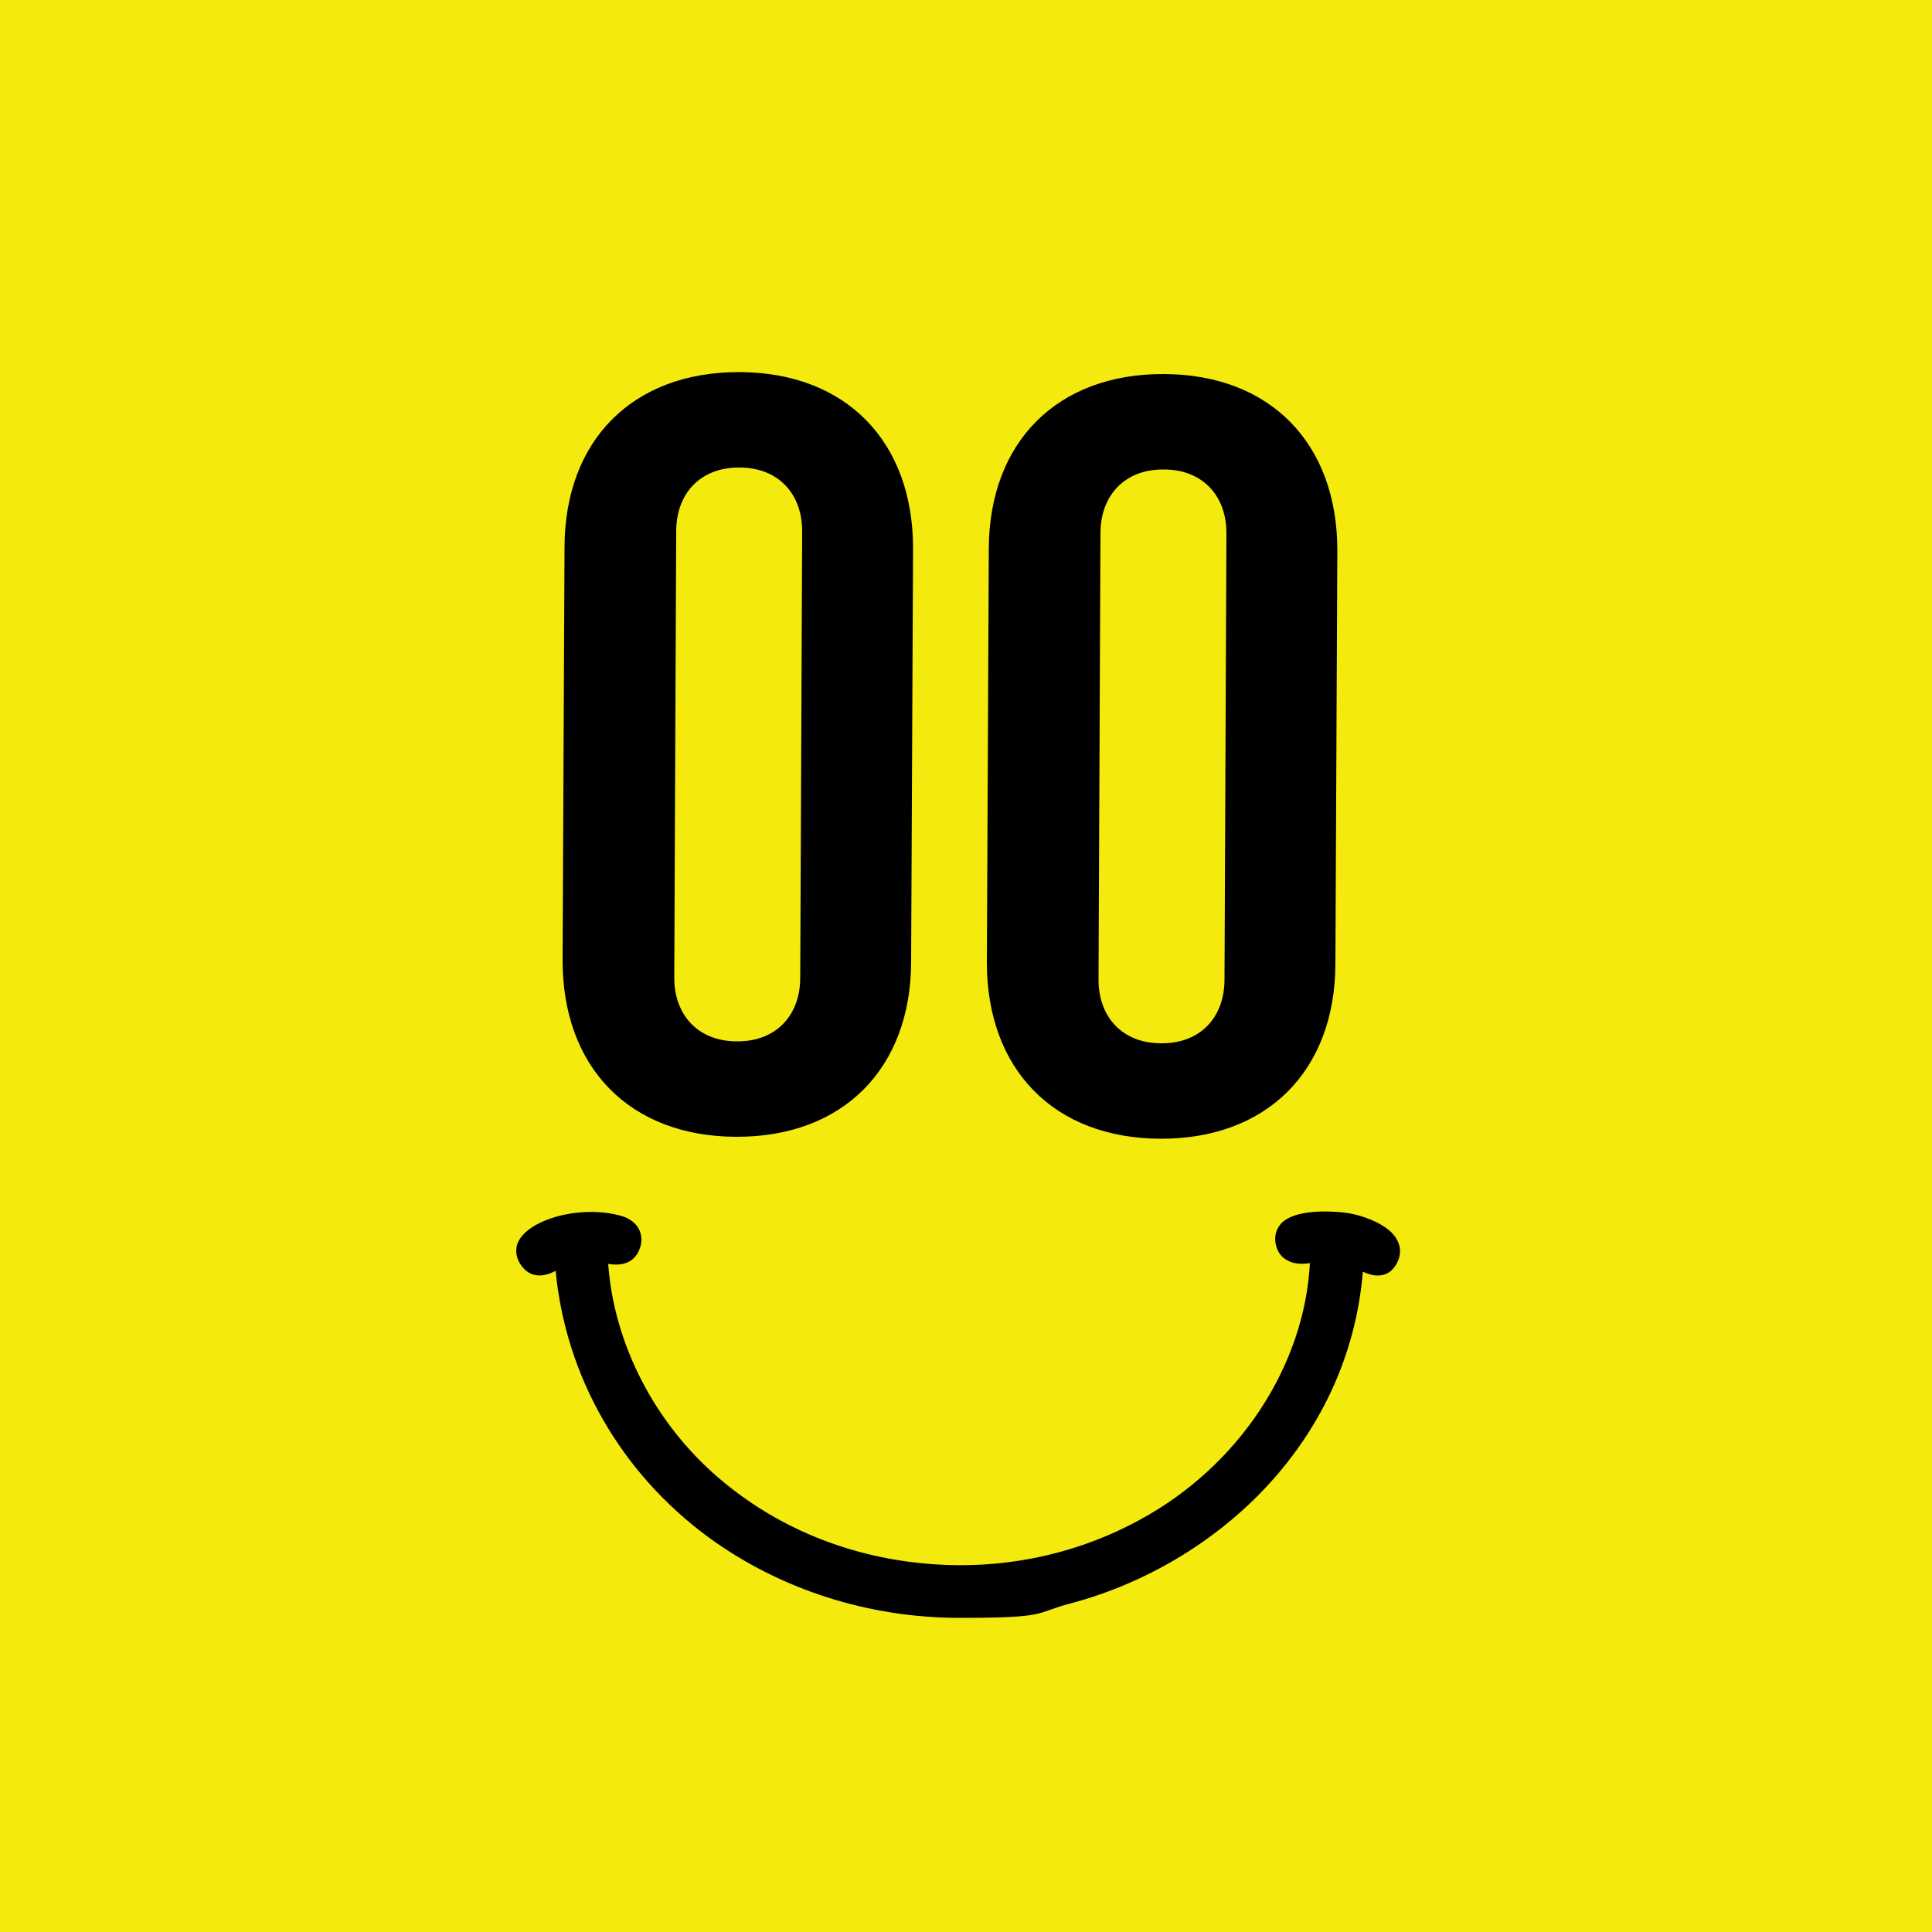 <?xml version="1.0" encoding="UTF-8"?>
<svg width="500px" height="500px" viewBox="0 0 500 500" version="1.1" xmlns="http://www.w3.org/2000/svg" xmlns:xlink="http://www.w3.org/1999/xlink">
    <!-- Generator: Sketch 51.3 (57544) - http://www.bohemiancoding.com/sketch -->
    <title>Artboard Copy</title>
    <desc>Created with Sketch.</desc>
    <defs></defs>
    <g id="Artboard-Copy" stroke="none" stroke-width="1" fill="none" fill-rule="evenodd">
        <rect fill="#F4EA0E" x="0" y="0" width="500" height="500"></rect>
        <g id="logo" transform="translate(133, 96)">
            <g id="Group" transform="translate(12, 0)">
                <path d="M46.3,25.1 C36.2,25.1 30,31.8 29.9,41.6 L29.4,156.9 C29.4,166.7 35.6,173.5 45.6,173.6 C55.7,173.6 61.9,166.9 62,157.1 L62.5,41.8 C62.5,32 56.3,25.2 46.3,25.1 Z" id="Shape"></path>
                <path d="M156.1,25.6 C146,25.6 139.8,32.3 139.7,42.1 L139.2,157.4 C139.2,167.2 145.4,174 155.4,174.1 C165.5,174.1 171.7,167.4 171.8,157.6 L172.3,42.3 C172.3,32.5 166.1,25.7 156.1,25.6 Z" id="Shape"></path>
                <path d="M46.4,0.3 C18.7,0.2 1.2,18 1.1,45.5 L0.6,152.6 C0.6,180.1 17.8,198.1 45.5,198.2 C73.2,198.3 90.7,180.5 90.8,153 L91.3,45.9 C91.3,18.4 74.1,0.4 46.4,0.3 Z M62.1,157 C62.1,166.8 55.8,173.6 45.7,173.5 C35.6,173.5 29.4,166.6 29.5,156.8 L30,41.5 C30,31.7 36.3,24.9 46.4,25 C56.5,25 62.7,31.9 62.6,41.7 L62.1,157 Z" id="Shape" fill="#000000" fill-rule="nonzero"></path>
                <path d="M156.2,0.8 C128.5,0.7 111,18.5 110.9,46 L110.4,153.1 C110.4,180.6 127.6,198.6 155.3,198.7 C183,198.8 200.5,181 200.6,153.5 L201.1,46.4 C201.1,18.9 183.9,0.9 156.2,0.8 Z M171.9,157.5 C171.9,167.3 165.6,174.1 155.5,174 C145.4,174 139.2,167.1 139.3,157.3 L139.8,42 C139.8,32.2 146.1,25.4 156.2,25.5 C166.3,25.5 172.5,32.4 172.4,42.2 L171.9,157.5 Z" id="Shape" fill="#000000" fill-rule="nonzero"></path>
            </g>
            <path d="M228.3,224.4 C225.6,220.2 218,218.1 214.8,217.8 C211.1,217.4 202,216.9 198.5,220.7 C197.3,222.1 196.8,223.8 197.1,225.7 C197.5,228 198.7,229.3 199.7,229.9 C201.6,231.2 203.9,231.2 206,230.9 C204.6,257.5 187.7,283.3 162.2,297.2 C145.1,306.6 125.6,310.5 105.9,308.6 C86,306.7 67.7,299.1 53,286.5 C36.4,272.3 25.9,251.8 24.4,231.1 C26.9,231.5 30.5,231.5 32.3,227.8 C33.4,225.4 33,223.6 32.5,222.4 C31.7,220.6 29.9,219.2 27.5,218.6 C20.5,216.7 11.7,217.7 5.7,221 C2.9,222.6 1.1,224.5 0.7,226.7 C0.5,227.9 0.5,229.8 2.2,231.9 C4.9,235.2 8.5,234.1 10.8,232.9 C13.4,260.2 27.6,285.1 50.3,301.8 C69,315.5 92,322.7 115.3,322.7 C138.6,322.7 134.5,321.5 143.9,319 C164.4,313.6 183.2,302 196.8,286.5 C210.3,271.1 218.1,252.7 219.7,233.1 C221.4,233.9 223.4,234.5 225.4,233.8 C226.6,233.4 228.1,232.3 229,229.8 C229.6,228 229.4,226.1 228.3,224.5 L228.3,224.4 Z" id="Shape" fill="#000000" fill-rule="nonzero"></path>
        </g>
    </g>
</svg>